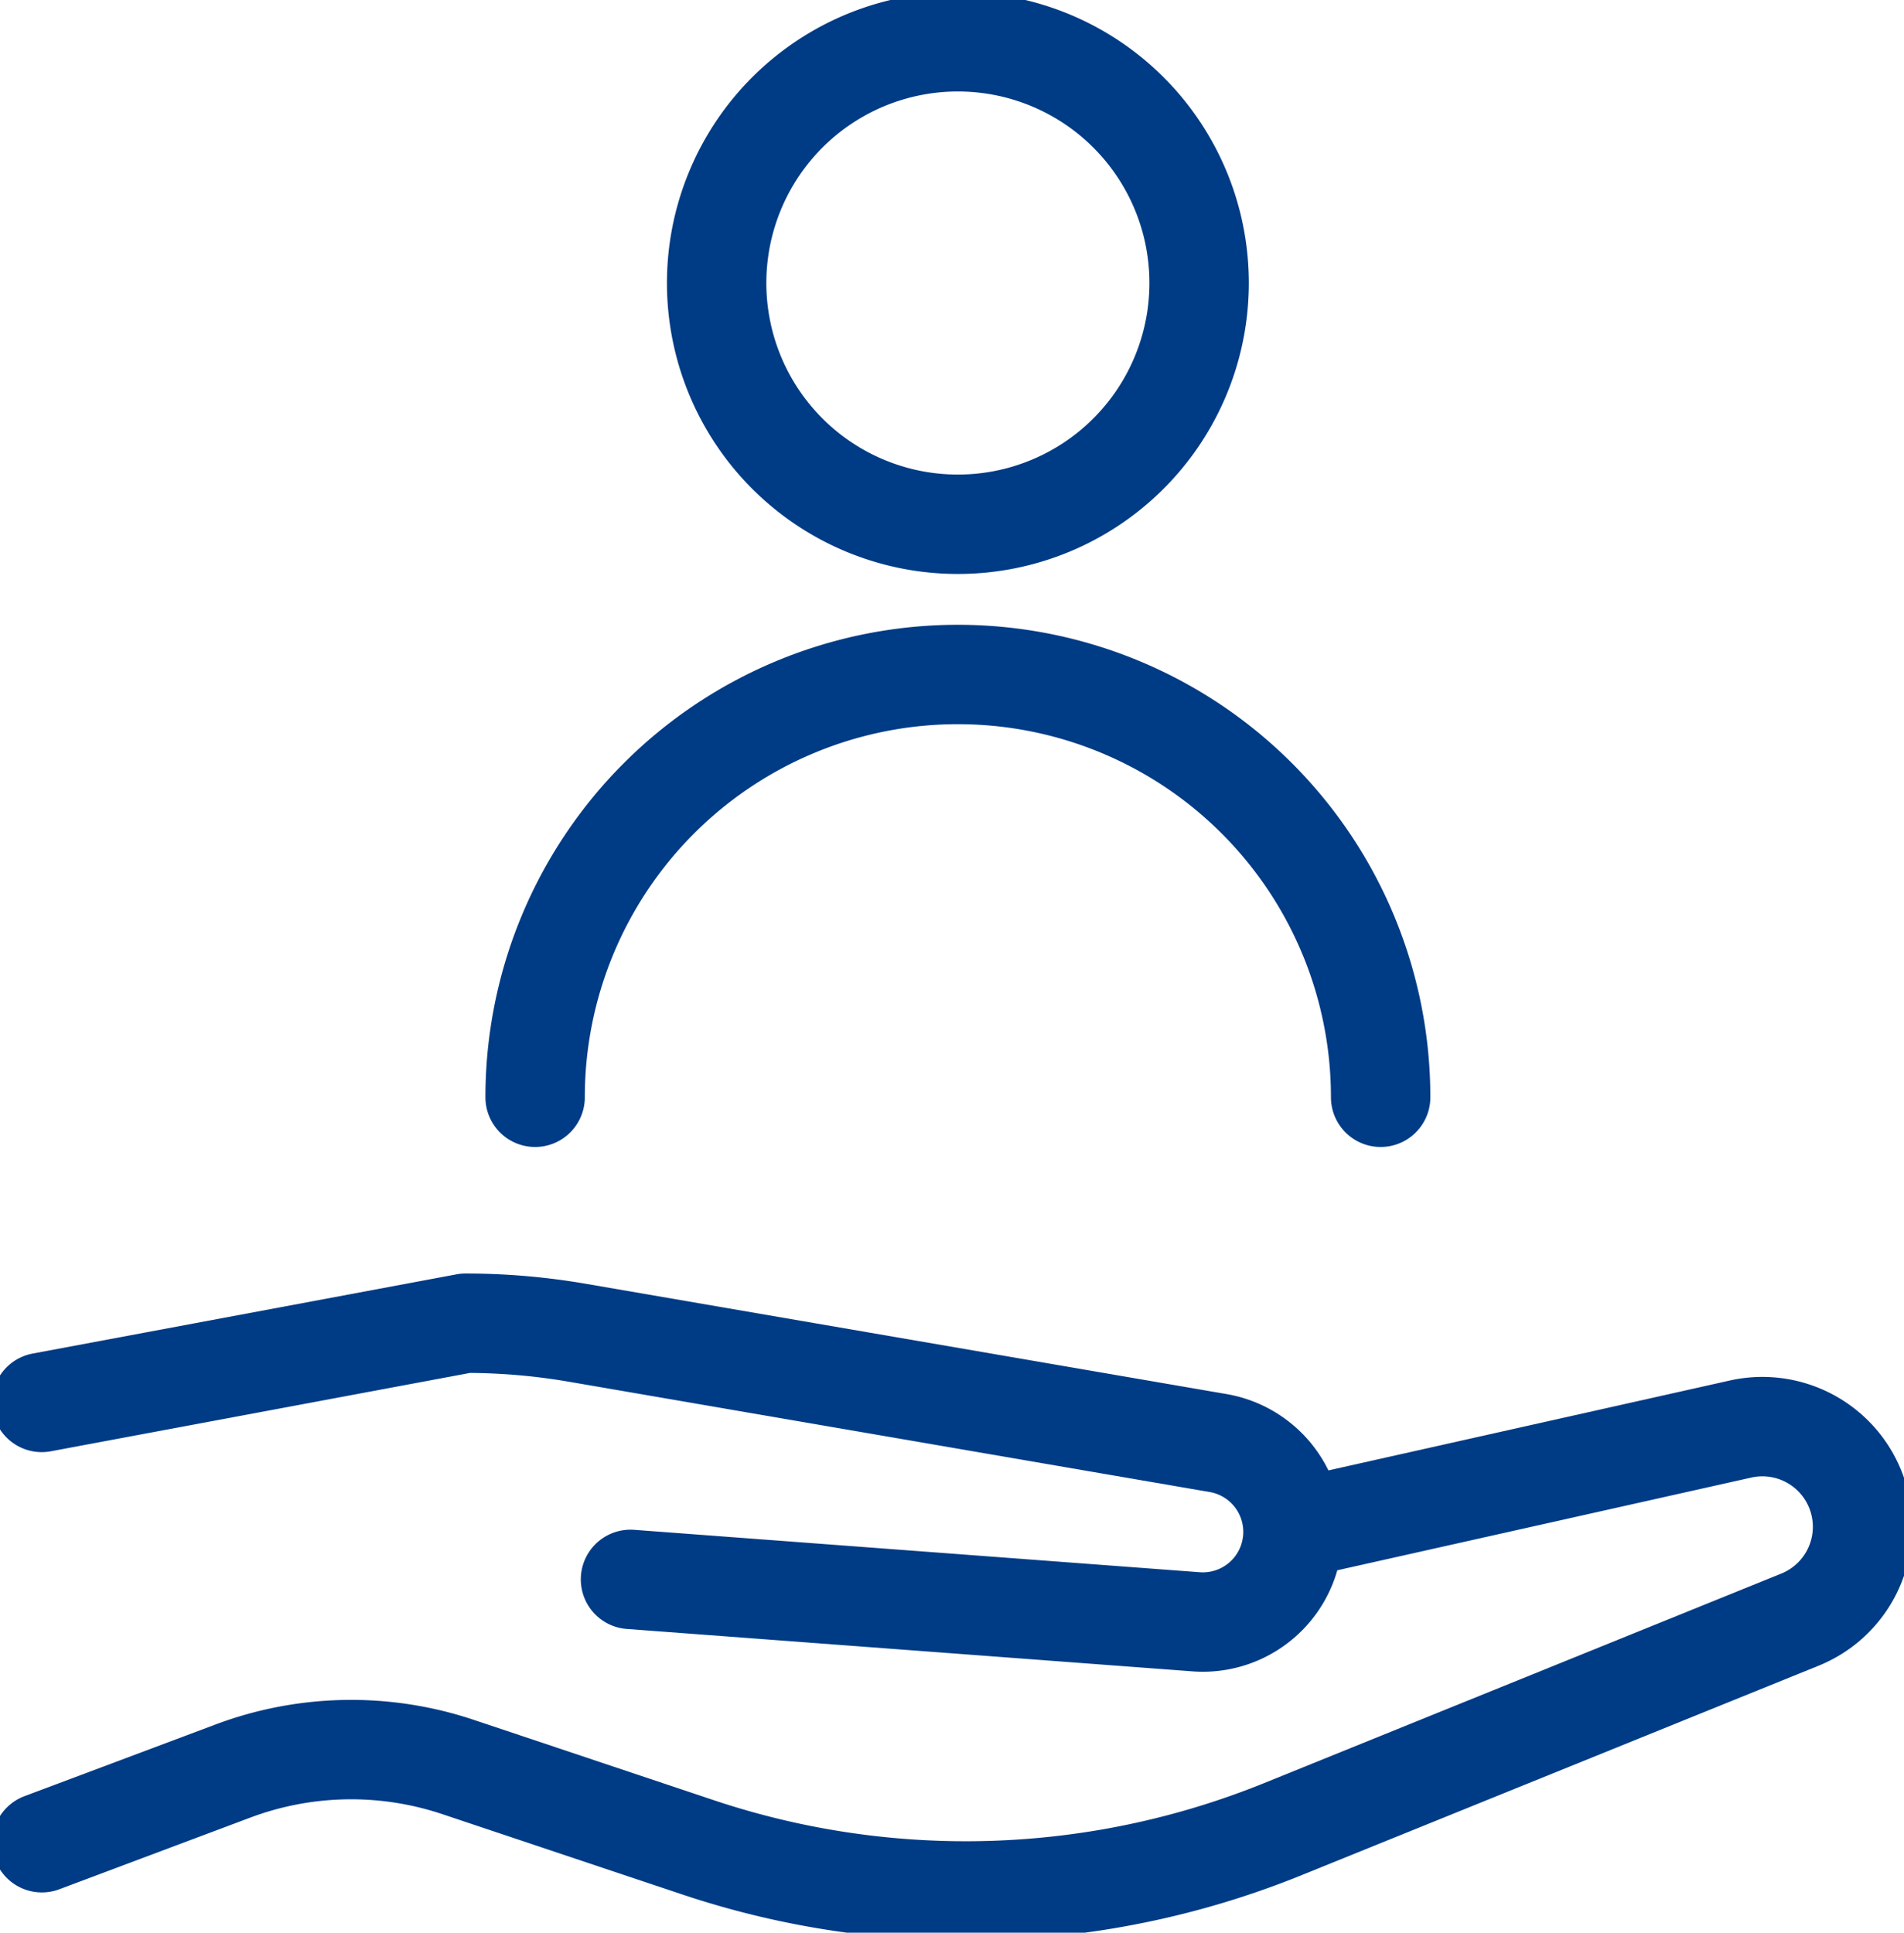 <svg id="グループ_93" data-name="グループ 93" xmlns="http://www.w3.org/2000/svg" xmlns:xlink="http://www.w3.org/1999/xlink" width="57.467" height="58.331" viewBox="0 0 57.467 58.331">
  <defs>
    <clipPath id="clip-path">
      <rect id="長方形_126" data-name="長方形 126" width="57.467" height="58.331" fill="none" stroke="#003b85" stroke-width="3"/>
    </clipPath>
  </defs>
  <g id="グループ_92" data-name="グループ 92" clip-path="url(#clip-path)">
    <path id="パス_67" data-name="パス 67" d="M43.939,193.523l12.9-2.889a3.023,3.023,0,0,1,1.8,5.752l-15.644,6.338a25.472,25.472,0,0,1-17.611.531l-7.272-2.434-.043-.014a10.167,10.167,0,0,0-6.763.162l-5.724,2.148" transform="translate(-4.318 -147.501)" fill="none" stroke="#003b85" stroke-linecap="round" stroke-linejoin="round" stroke-width="3"/>
    <path id="パス_68" data-name="パス 68" d="M5.578,179.13l12.792-2.391a19.87,19.87,0,0,1,3.371.288l19.342,3.329a2.721,2.721,0,0,1-.665,5.395l-17.07-1.28" transform="translate(-4.318 -136.803)" fill="none" stroke="#003b85" stroke-linecap="round" stroke-linejoin="round" stroke-width="3"/>
    <path id="パス_69" data-name="パス 69" d="M110.289,12.859a7.281,7.281,0,1,1-7.28-7.28A7.28,7.28,0,0,1,110.289,12.859Z" transform="translate(-74.097 -4.318)" fill="none" stroke="#003b85" stroke-linecap="round" stroke-linejoin="round" stroke-width="3"/>
    <path id="パス_70" data-name="パス 70" d="M71.479,102.851a12.76,12.76,0,0,1,25.52,0" transform="translate(-55.328 -69.734)" fill="none" stroke="#003b85" stroke-linecap="round" stroke-linejoin="round" stroke-width="3"/>
  </g>
</svg>
